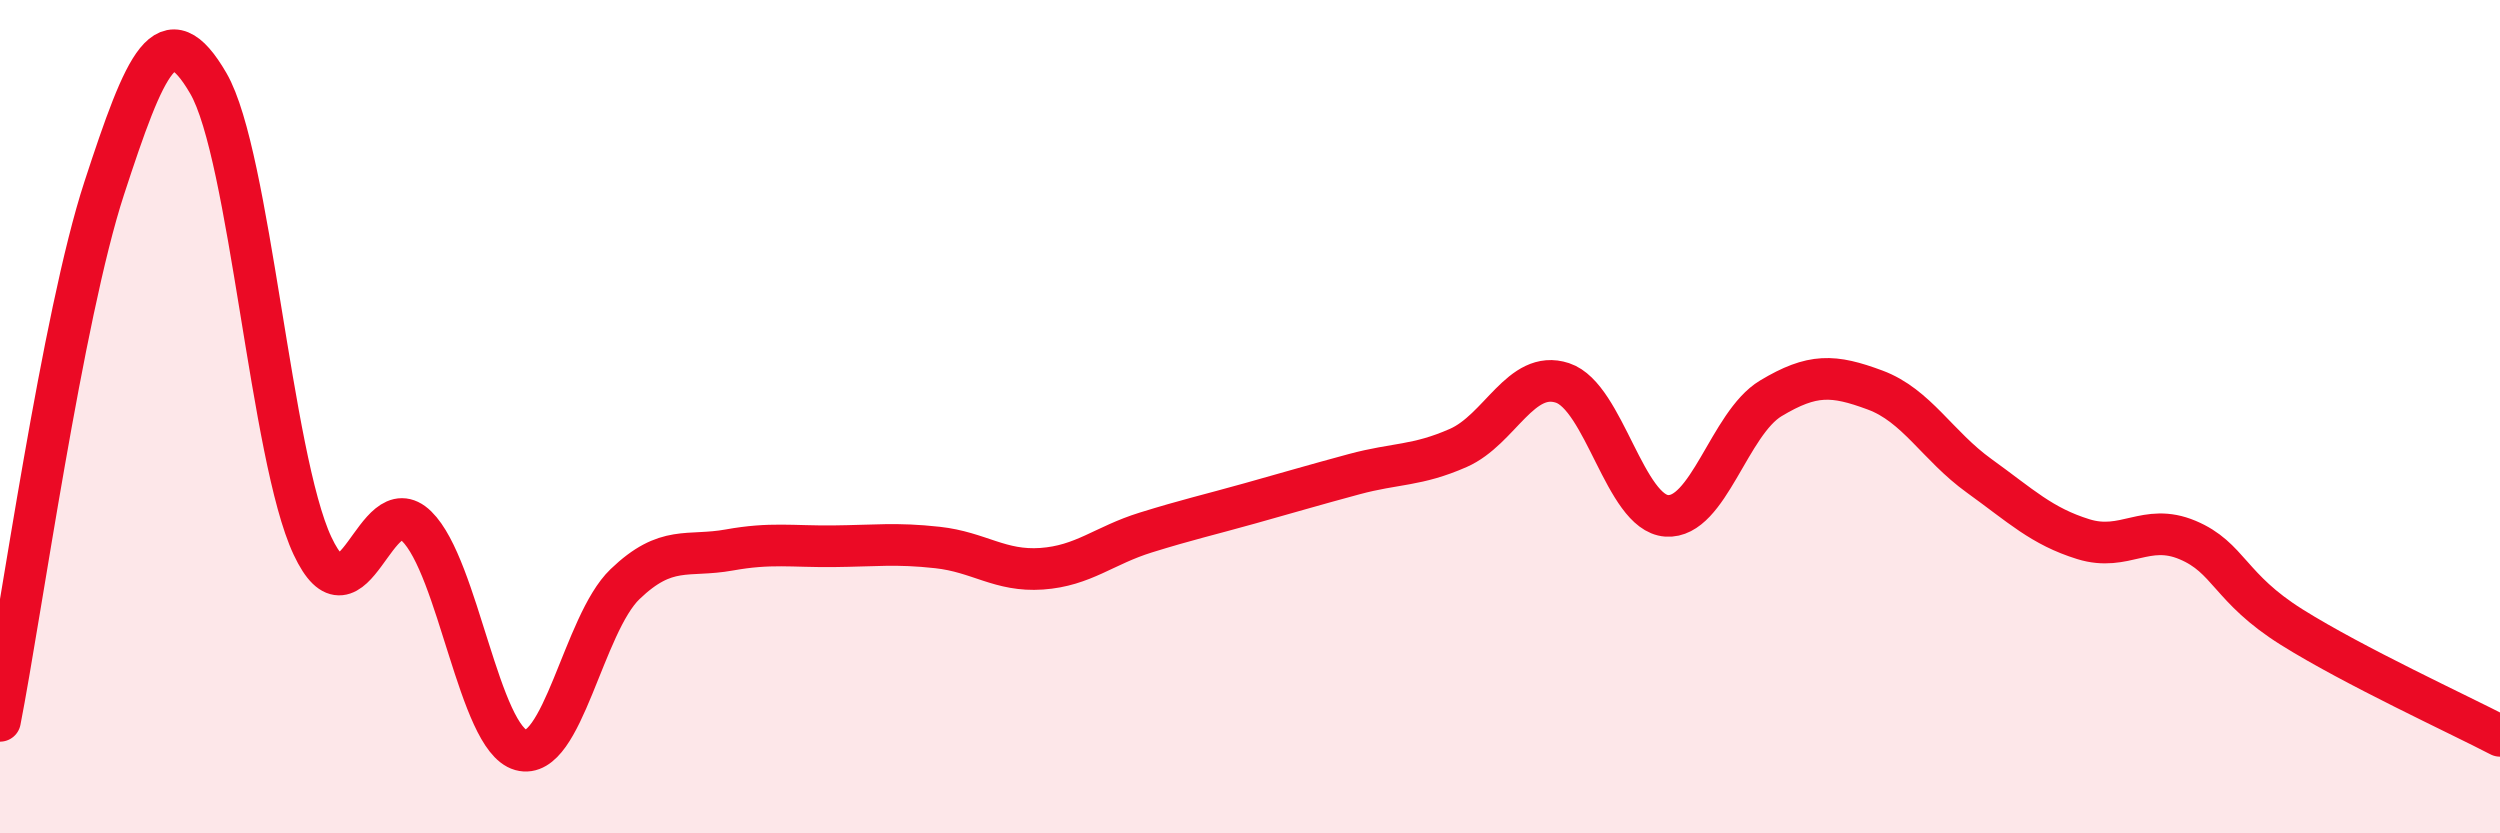 
    <svg width="60" height="20" viewBox="0 0 60 20" xmlns="http://www.w3.org/2000/svg">
      <path
        d="M 0,17.3 C 0.5,14.74 1.5,7.58 2.5,4.52 C 3.5,1.46 4,0.28 5,2 C 6,3.72 6.5,10.97 7.5,13.1 C 8.5,15.23 9,11.65 10,12.63 C 11,13.61 11.5,17.72 12.5,18 C 13.5,18.28 14,14.98 15,14.02 C 16,13.06 16.5,13.38 17.5,13.2 C 18.5,13.02 19,13.12 20,13.11 C 21,13.1 21.5,13.03 22.5,13.14 C 23.5,13.25 24,13.72 25,13.65 C 26,13.58 26.5,13.09 27.5,12.78 C 28.5,12.47 29,12.36 30,12.08 C 31,11.8 31.5,11.65 32.5,11.38 C 33.5,11.11 34,11.19 35,10.75 C 36,10.31 36.5,8.86 37.5,9.19 C 38.5,9.52 39,12.31 40,12.38 C 41,12.45 41.5,10.16 42.5,9.56 C 43.5,8.96 44,8.99 45,9.36 C 46,9.73 46.5,10.7 47.5,11.42 C 48.5,12.14 49,12.63 50,12.94 C 51,13.25 51.5,12.54 52.5,12.96 C 53.5,13.38 53.5,14.11 55,15.05 C 56.5,15.99 59,17.14 60,17.66L60 20L0 20Z"
        fill="#EB0A25"
        opacity="0.1"
        stroke-linecap="round"
        stroke-linejoin="round"
      />
      <path
        d="M 0,17.3 C 0.5,14.74 1.5,7.58 2.5,4.52 C 3.5,1.46 4,0.28 5,2 C 6,3.72 6.5,10.97 7.5,13.1 C 8.5,15.23 9,11.65 10,12.63 C 11,13.61 11.5,17.72 12.5,18 C 13.5,18.28 14,14.98 15,14.02 C 16,13.06 16.5,13.38 17.5,13.2 C 18.5,13.02 19,13.12 20,13.11 C 21,13.1 21.5,13.03 22.5,13.14 C 23.5,13.25 24,13.72 25,13.65 C 26,13.58 26.5,13.09 27.5,12.78 C 28.5,12.47 29,12.36 30,12.08 C 31,11.8 31.5,11.65 32.5,11.38 C 33.5,11.11 34,11.19 35,10.75 C 36,10.31 36.5,8.86 37.5,9.19 C 38.5,9.52 39,12.31 40,12.38 C 41,12.45 41.5,10.16 42.5,9.56 C 43.5,8.96 44,8.99 45,9.36 C 46,9.73 46.5,10.7 47.5,11.42 C 48.5,12.14 49,12.63 50,12.94 C 51,13.25 51.5,12.54 52.5,12.96 C 53.5,13.38 53.5,14.11 55,15.05 C 56.5,15.99 59,17.14 60,17.66"
        stroke="#EB0A25"
        stroke-width="1"
        fill="none"
        stroke-linecap="round"
        stroke-linejoin="round"
      />
    </svg>
  
